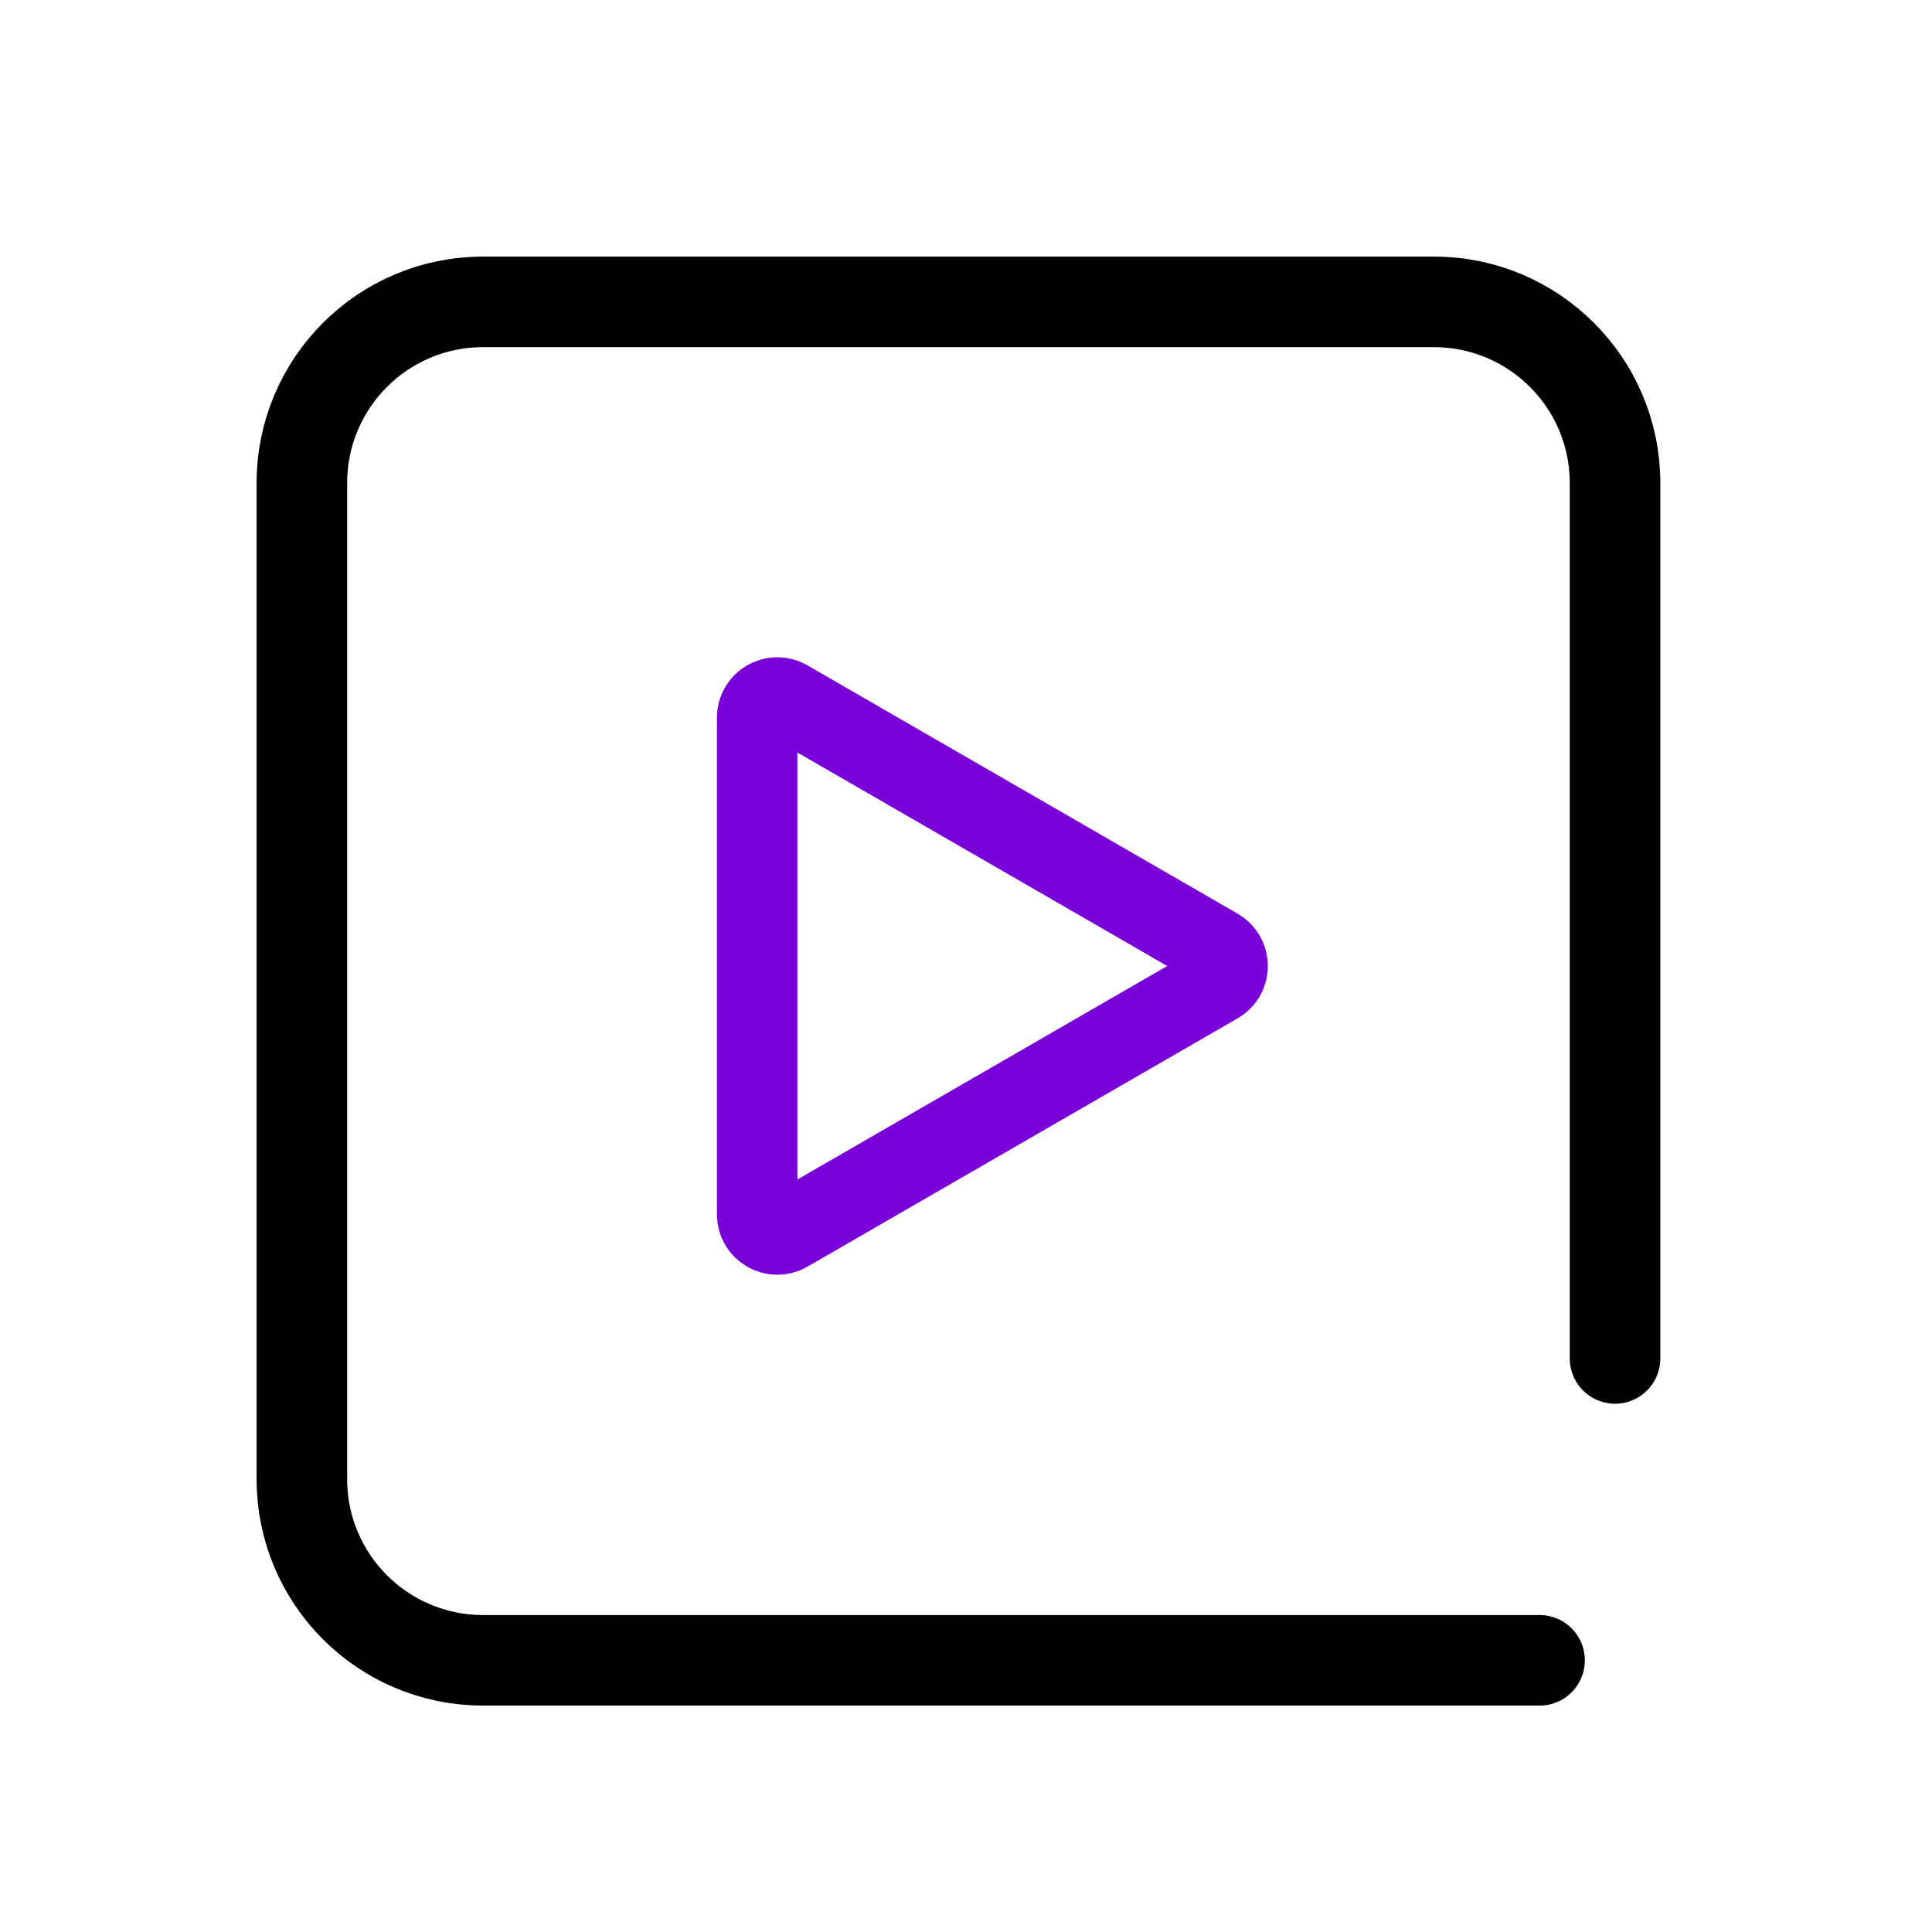 <svg width="48" height="48" viewBox="0 0 48 48" fill="none" xmlns="http://www.w3.org/2000/svg">
<path d="M40.125 33.75V12C40.125 9.515 38.11 7.5 35.625 7.5H12C9.515 7.5 7.5 9.515 7.5 12V36.75C7.5 39.235 9.515 41.25 12 41.25H38.25" stroke="black" stroke-width="2.25" stroke-linecap="round"/>
<path d="M30.25 23.567C30.583 23.759 30.583 24.241 30.25 24.433L19.562 30.603C19.229 30.796 18.812 30.555 18.812 30.17L18.812 17.83C18.812 17.445 19.229 17.204 19.562 17.397L30.25 23.567Z" stroke="#7A00DA" stroke-width="2"/>
</svg>
